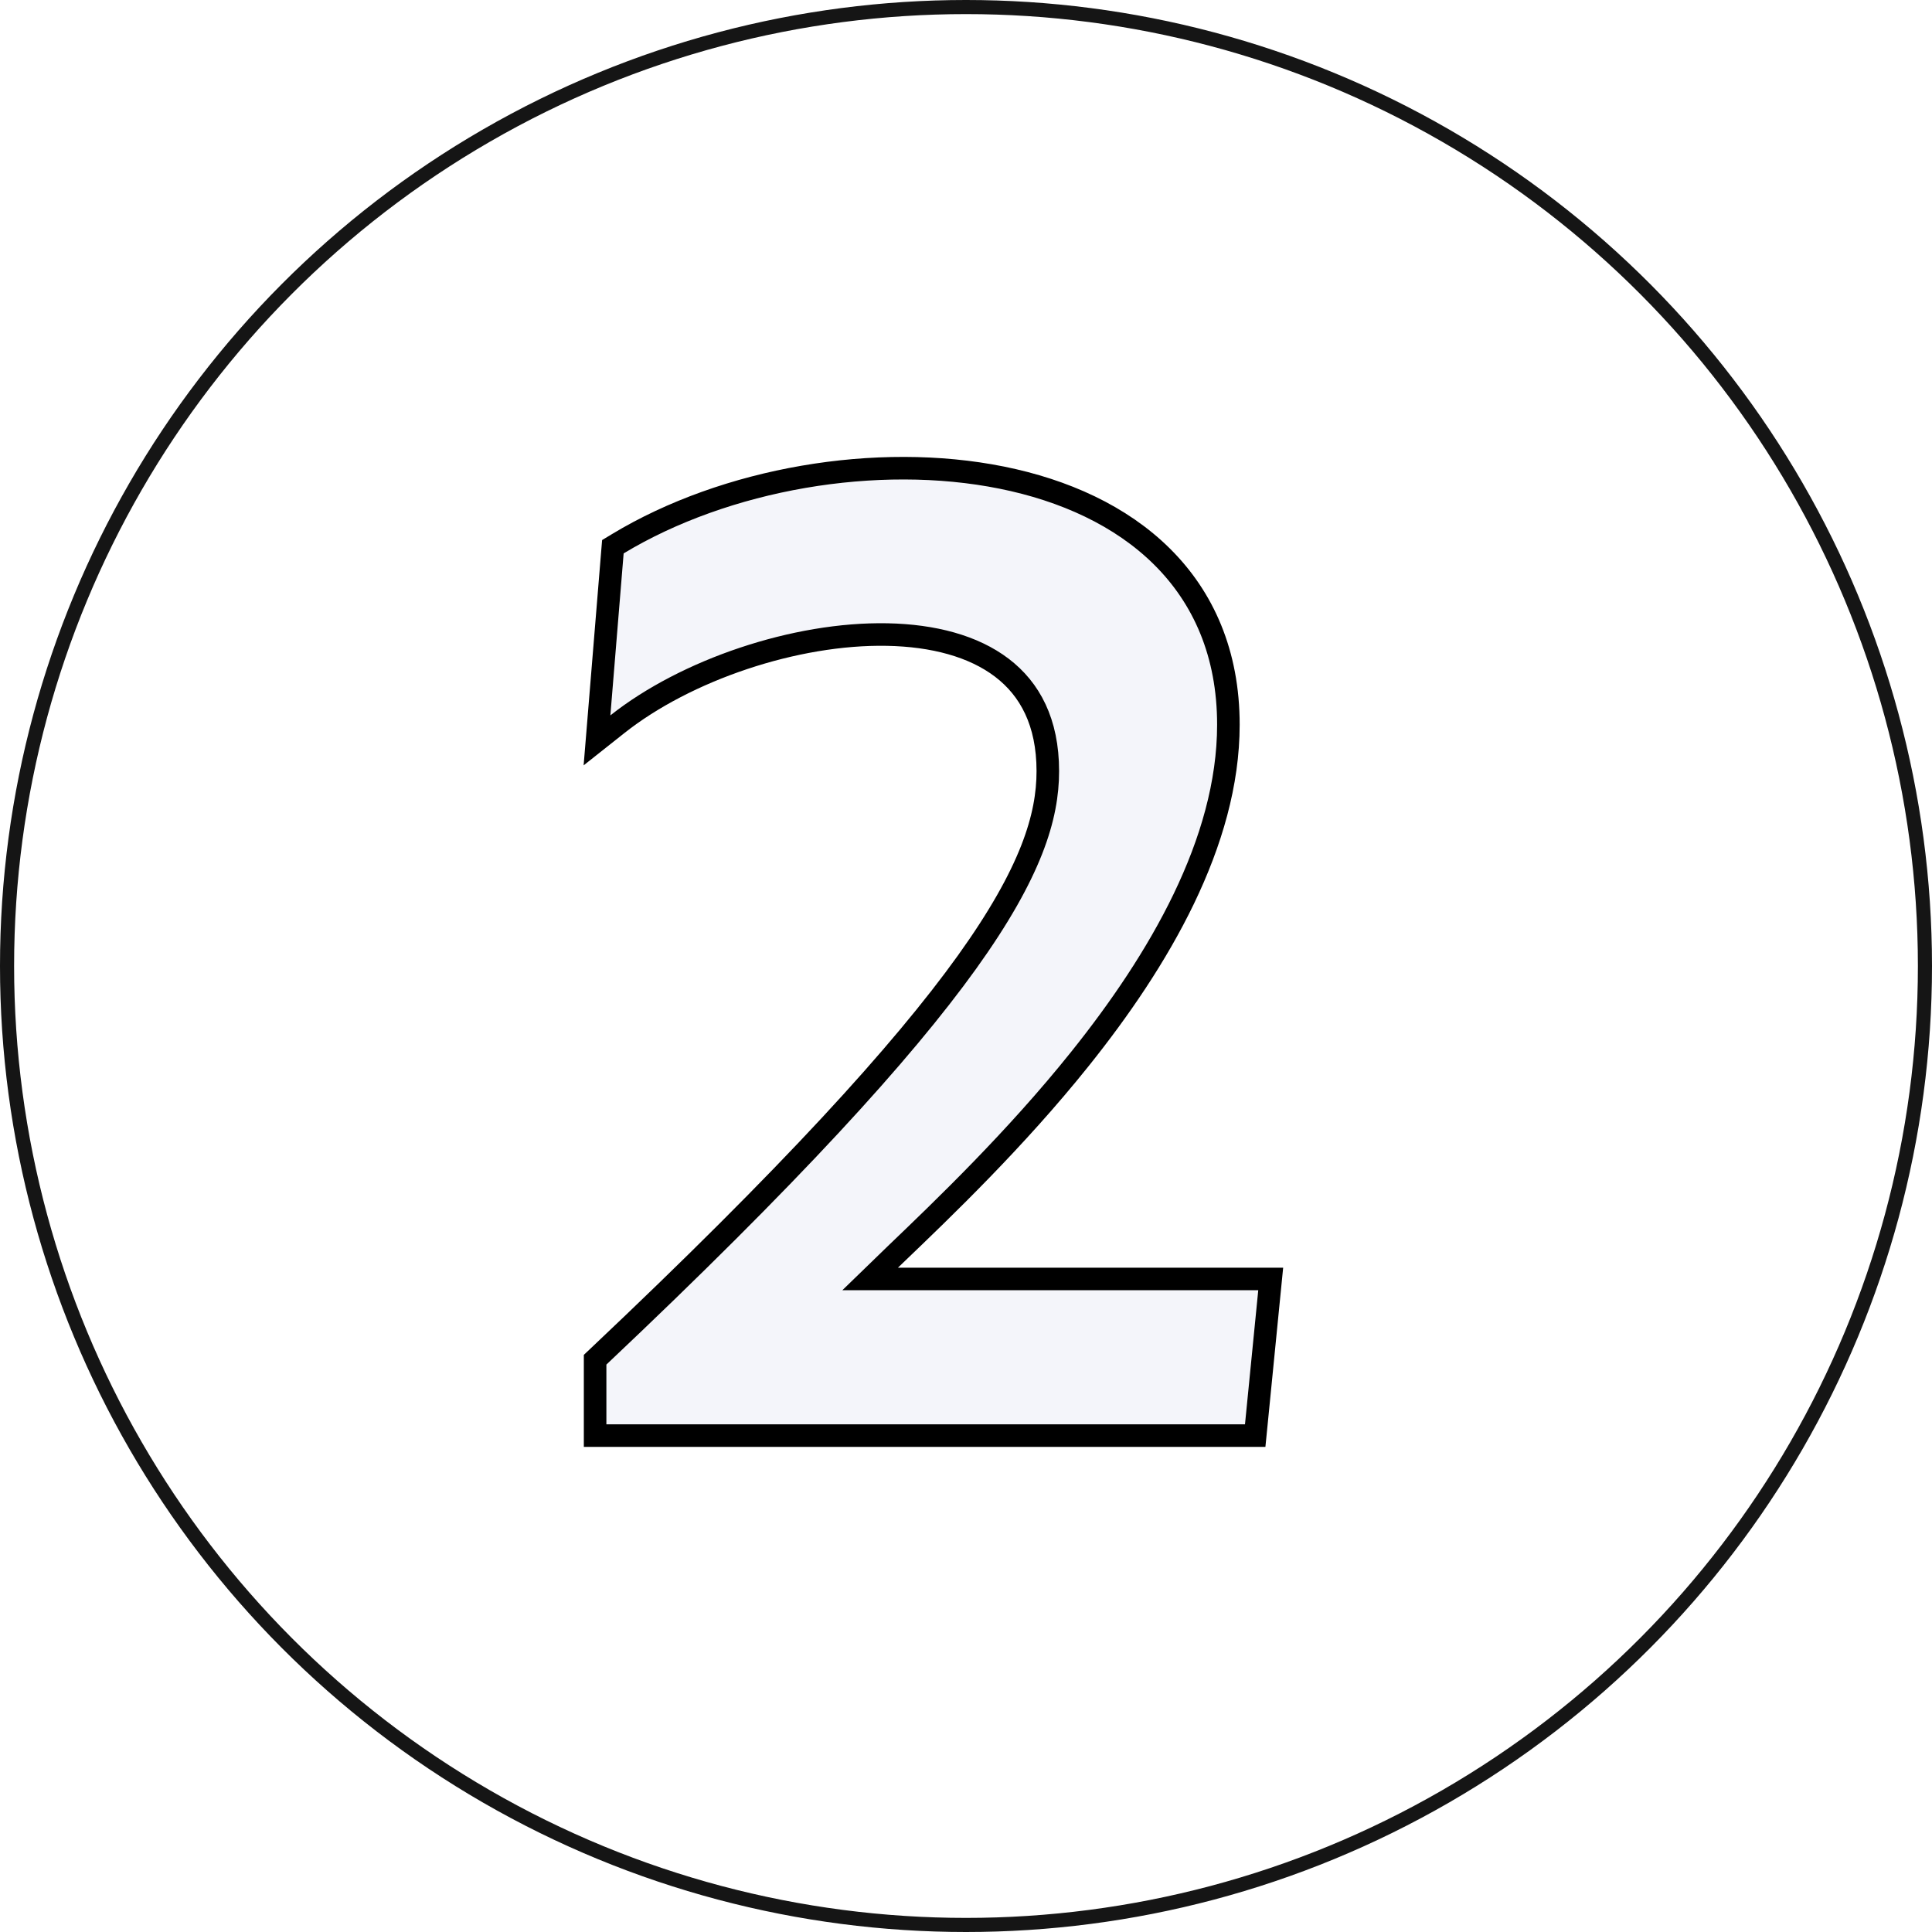 <?xml version="1.0" encoding="UTF-8"?> <svg xmlns="http://www.w3.org/2000/svg" width="137" height="137" viewBox="0 0 137 137" fill="none"> <circle cx="68.5" cy="68.5" r="68" stroke="#151515"></circle> <g filter="url(#filter0_d_493_235)"> <path d="M47 92.764V97H92.282L93.224 87.492H64.887V86.362C71.195 80.148 90.305 63.485 90.305 47.387C90.305 27.994 63.193 26.205 48.224 35.243L47.282 46.728C57.261 38.82 79.103 35.902 79.103 50.682C79.103 57.554 74.113 67.157 47 92.764Z" fill="#F4F5FA"></path> <path d="M46.451 92.182L46.2 92.419V92.764V97V97.8H47H92.282H93.007L93.079 97.079L94.02 87.57L94.107 86.692H93.224H65.693C66.218 86.179 66.823 85.6 67.492 84.958C70.914 81.679 76.018 76.789 80.586 71.081C86.175 64.098 91.106 55.724 91.106 47.387C91.106 42.334 89.332 38.379 86.399 35.469C83.482 32.575 79.466 30.761 75.036 29.869C66.192 28.088 55.468 29.934 47.81 34.558L47.46 34.769L47.426 35.177L46.485 46.663L46.334 48.5L47.779 47.355C52.621 43.518 60.394 40.871 66.919 40.997C70.176 41.06 73.029 41.812 75.049 43.353C77.033 44.867 78.302 47.209 78.302 50.682C78.302 53.887 77.153 57.843 72.569 64.231C67.978 70.628 59.997 79.388 46.451 92.182Z" stroke="black" stroke-width="1.6"></path> </g> <defs> <filter id="filter0_d_493_235" x="41.387" y="28.4" width="53.603" height="74.2" filterUnits="userSpaceOnUse" color-interpolation-filters="sRGB"> <feFlood flood-opacity="0" result="BackgroundImageFix"></feFlood> <feColorMatrix in="SourceAlpha" type="matrix" values="0 0 0 0 0 0 0 0 0 0 0 0 0 0 0 0 0 0 127 0" result="hardAlpha"></feColorMatrix> <feOffset dx="-4" dy="4"></feOffset> <feComposite in2="hardAlpha" operator="out"></feComposite> <feColorMatrix type="matrix" values="0 0 0 0 0.8 0 0 0 0 0.643 0 0 0 0 0.447 0 0 0 1 0"></feColorMatrix> <feBlend mode="normal" in2="BackgroundImageFix" result="effect1_dropShadow_493_235"></feBlend> <feBlend mode="normal" in="SourceGraphic" in2="effect1_dropShadow_493_235" result="shape"></feBlend> </filter> </defs> </svg> 